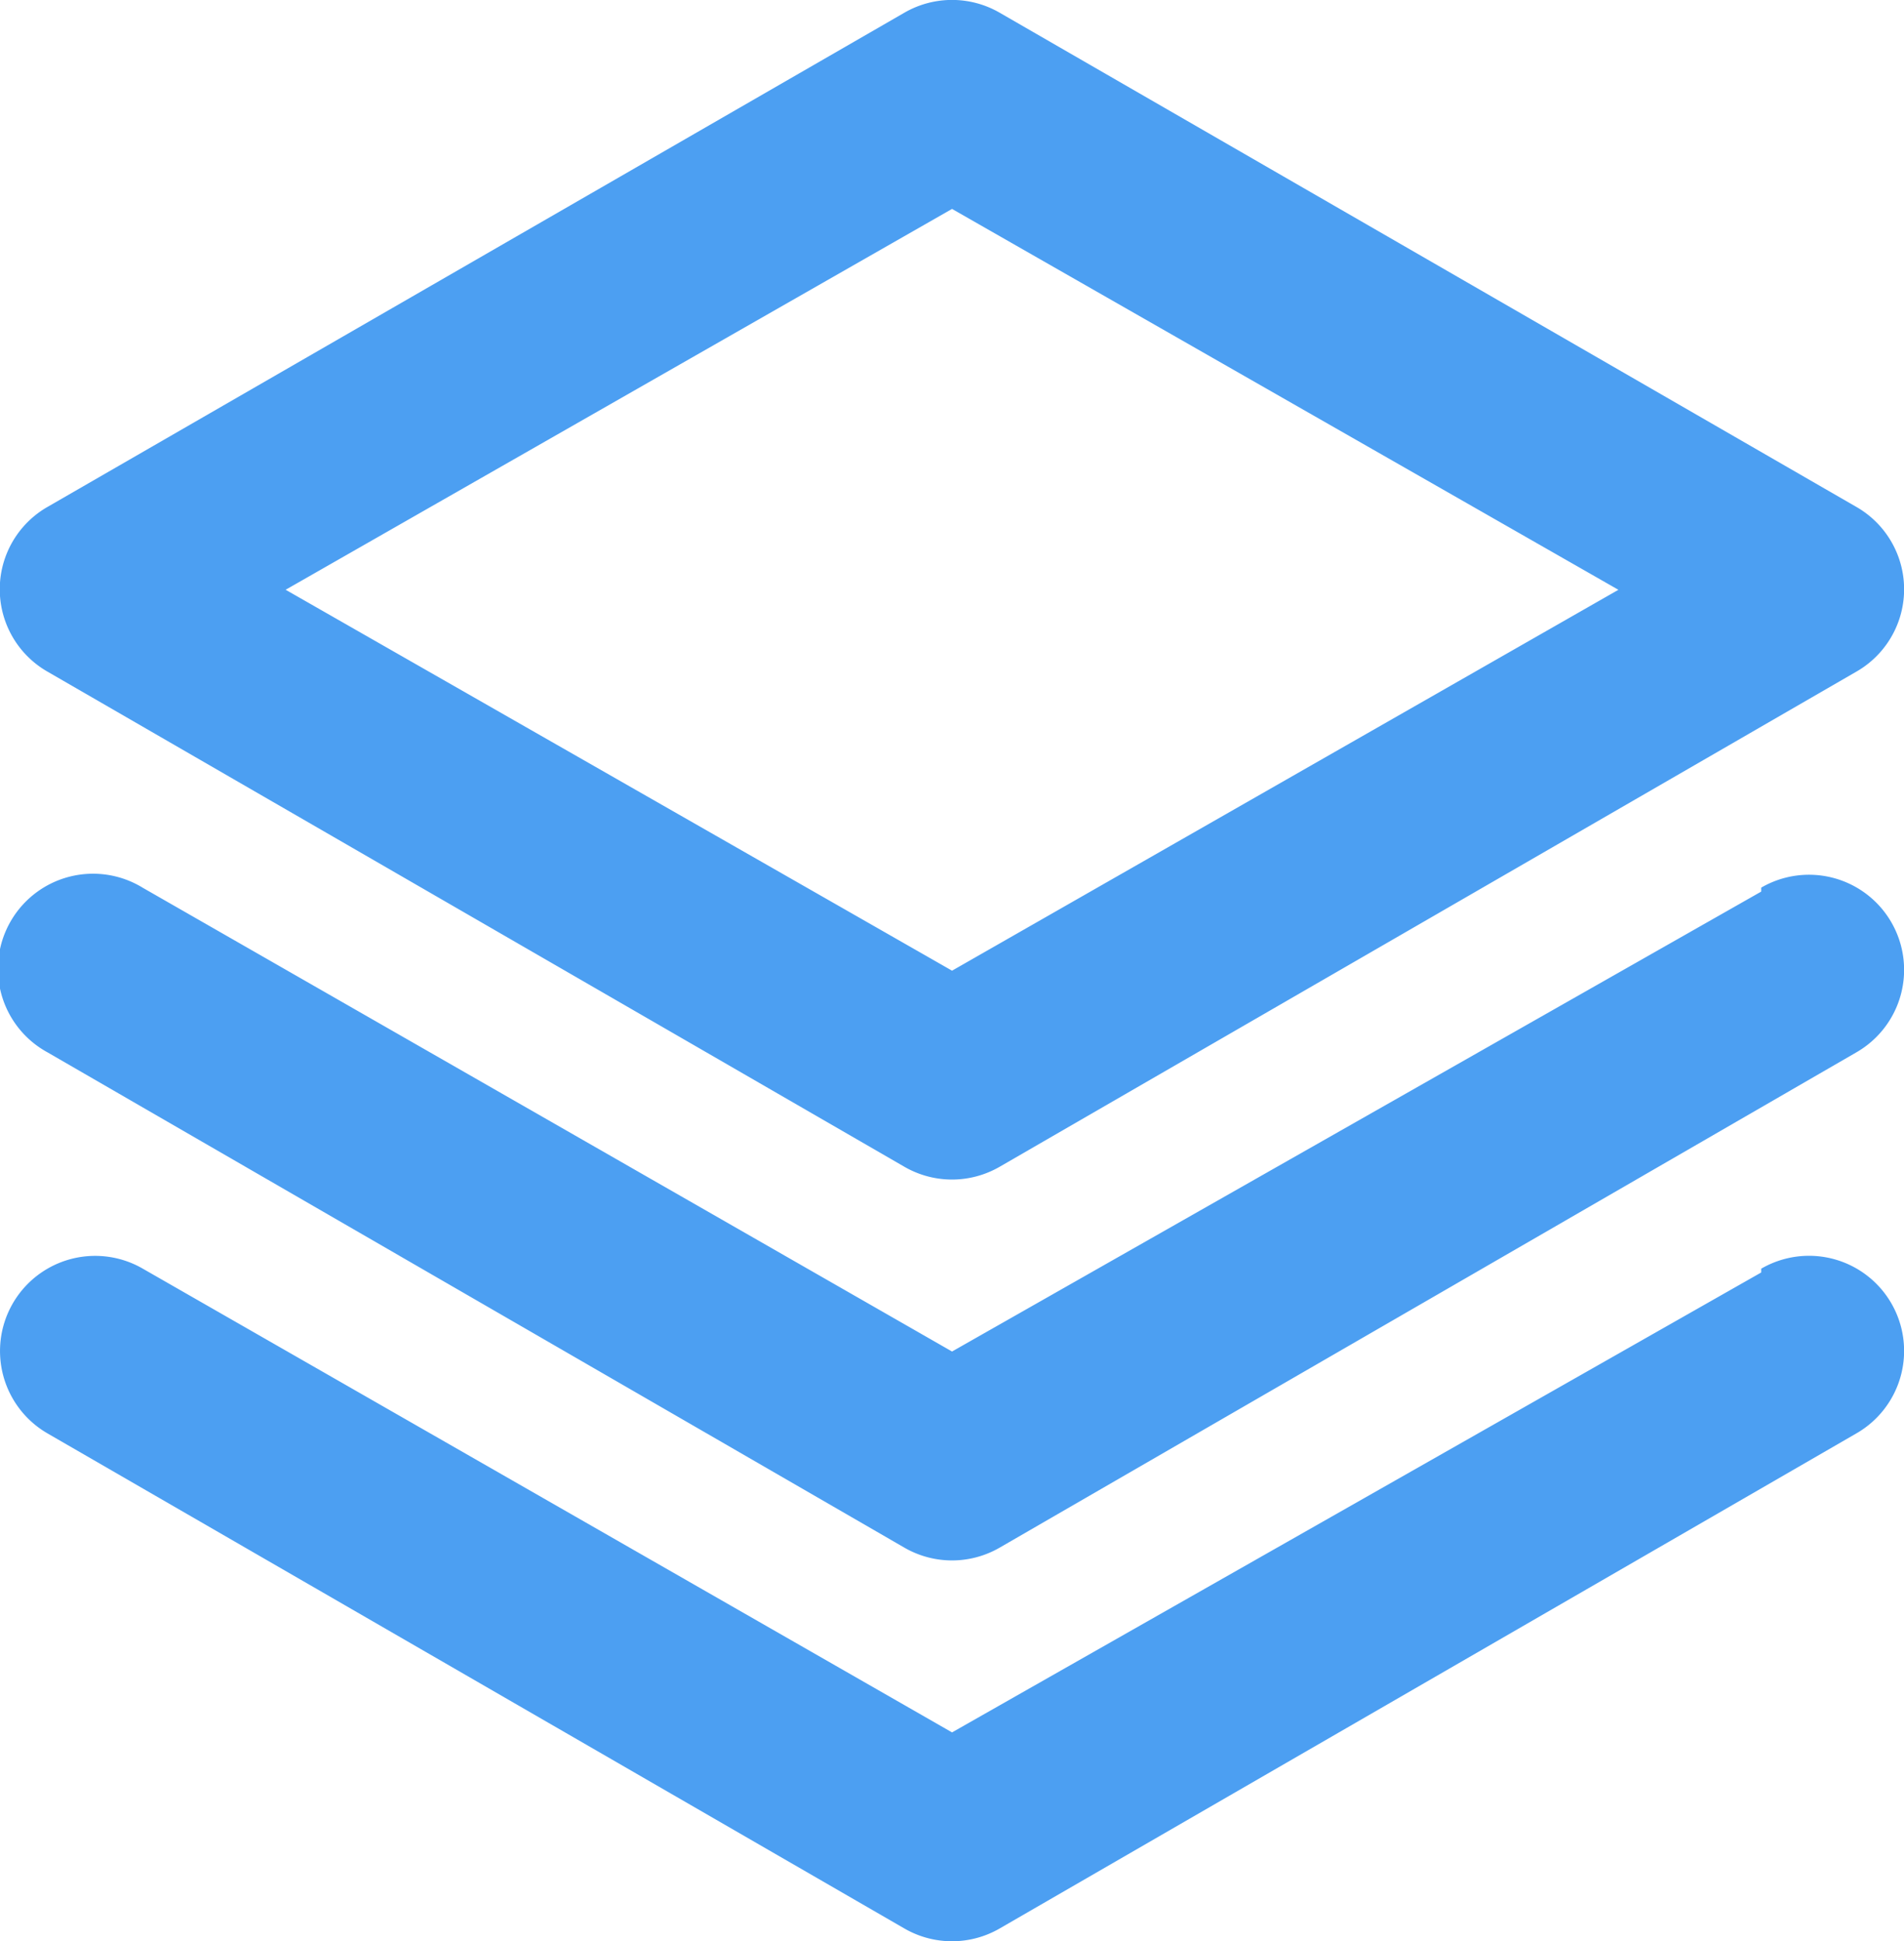 <svg xmlns="http://www.w3.org/2000/svg" width="44.146" height="45" viewBox="0 0 44.146 45"><path d="M3.1,17.375,22.969,28.853a2.207,2.207,0,0,0,2.207,0L45.041,17.375a2.2,2.2,0,0,0,0-3.818L25.176,2.1a2.207,2.207,0,0,0-2.207,0L3.1,13.557a2.2,2.2,0,0,0,0,3.818ZM24.073,6.649l15.45,8.829-15.45,8.829L8.622,15.477ZM42.834,22.474,24.073,33.135,5.311,22.386A2.205,2.205,0,1,0,3.1,26.2L22.969,37.682a2.207,2.207,0,0,0,2.207,0L45.041,26.2a2.205,2.205,0,1,0-2.207-3.818Zm0,8.829L24.073,41.964,5.311,31.215A2.205,2.205,0,1,0,3.1,35.033L22.969,46.51a2.207,2.207,0,0,0,2.207,0L45.041,35.033a2.205,2.205,0,1,0-2.207-3.818Z" transform="translate(-1.999 -1.806)" fill="#4c9ff2"/></svg>